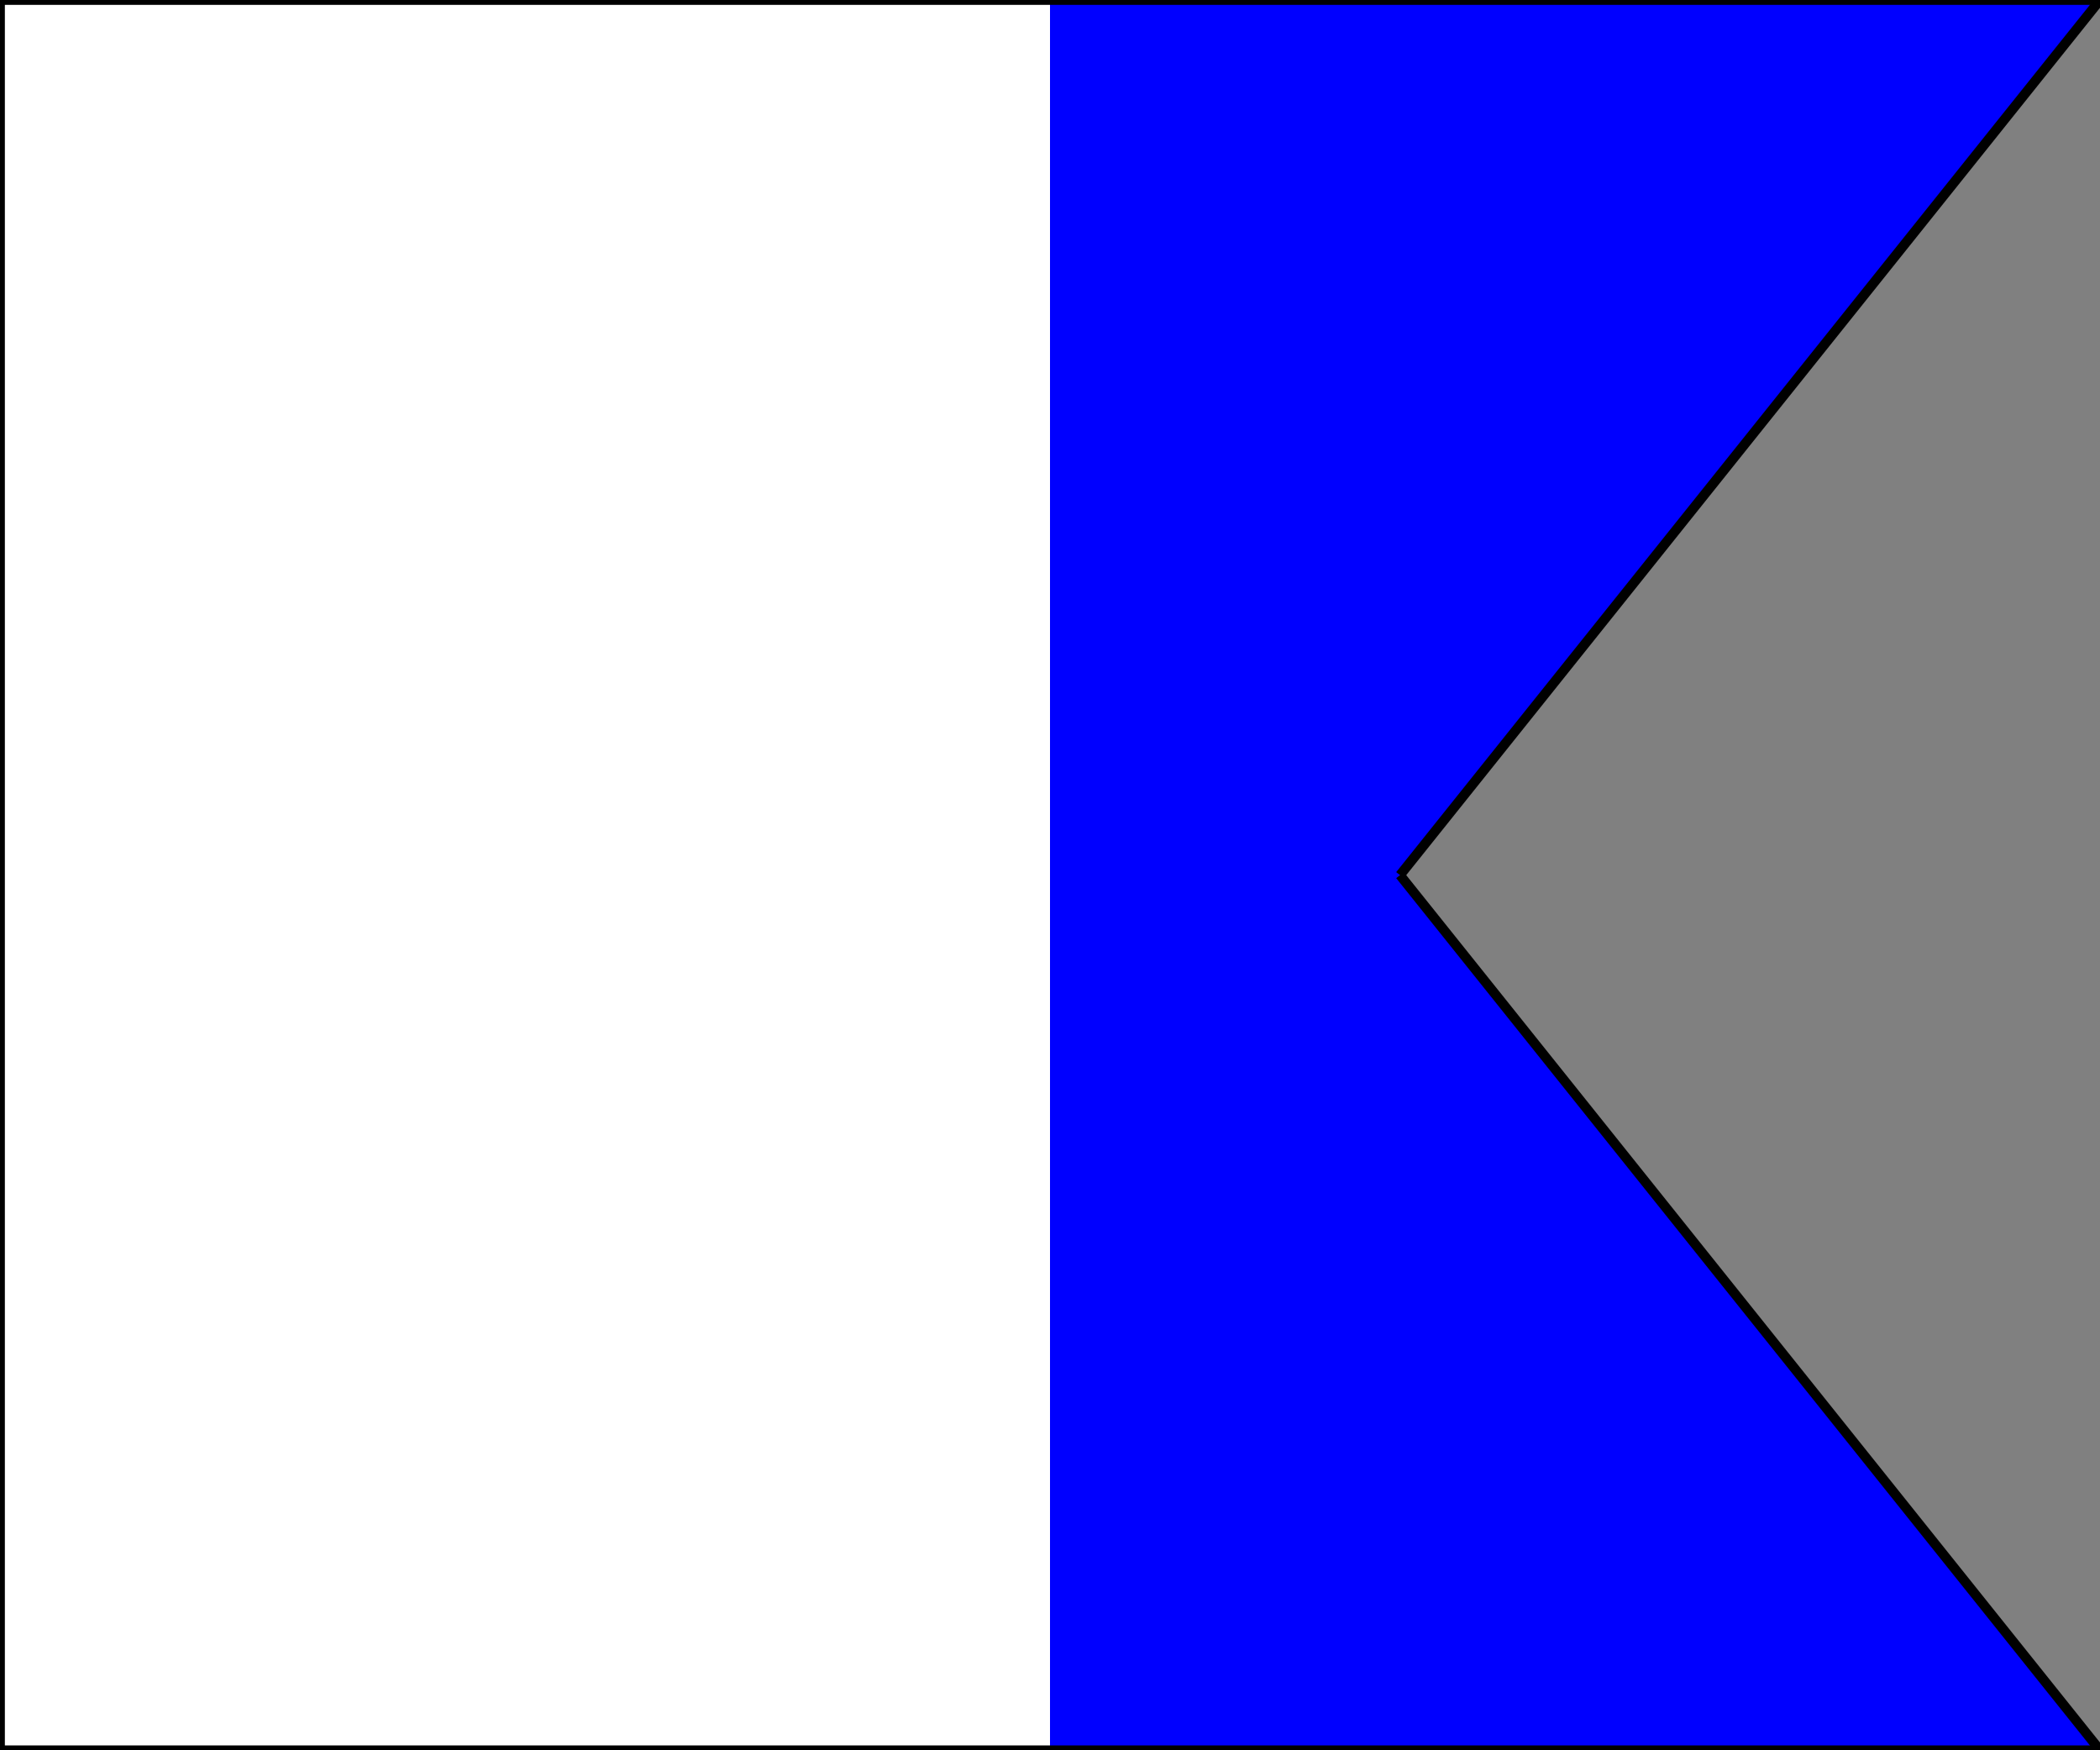 <?xml version="1.0" encoding="UTF-8" standalone="no"?>
<!DOCTYPE svg PUBLIC "-//W3C//DTD SVG 20010904//EN"
"http://www.w3.org/TR/2001/REC-SVG-20010904/DTD/svg10.dtd">

<!-- Created by Andreas Eldh 20 november 2003 -->
<!-- Corrected by Andreas Eldh 5 august 2006 -->

<svg width="72" height="60"
xmlns="http://www.w3.org/2000/svg" xmlns:xlink="http://www.w3.org/1999/xlink" y="0">

  <rect width="100%" height="100%" fill="#808080" stroke="none"/>

  <rect style="fill:#ffffff;fill-opacity:1"
    width="36" height="60" x="0" y="0"/>

  <path style="fill:#0000ff;fill-opacity:1"
     d="M 36 0 L 72 0 L 48 30 L 72 60 L 36 60 L 36 0"/>

  <path style="fill:#00ffff;fill-opacity:0"
     d="M 72 0 L 72 60 L 48 30 L 72 0"/>

  <path style="stroke:#000000;stroke-opacity:1;stroke-width:0.25pt"
    d="M 0 0 L 72 0"/>

  <path style="stroke:#000000;stroke-opacity:1;stroke-width:0.25pt"
    d="M 72 0 L 48 30"/>

  <path style="stroke:#000000;stroke-opacity:1;stroke-width:0.25pt"
    d="M 48 30 L 72 60"/>

  <path style="stroke:#000000;stroke-opacity:1;stroke-width:0.25pt"
    d="M 72 60 L 0 60"/>

  <path style="stroke:#000000;stroke-opacity:1;stroke-width:0.25pt"
    d="M 0 60 L 0 0"/>

</svg>

